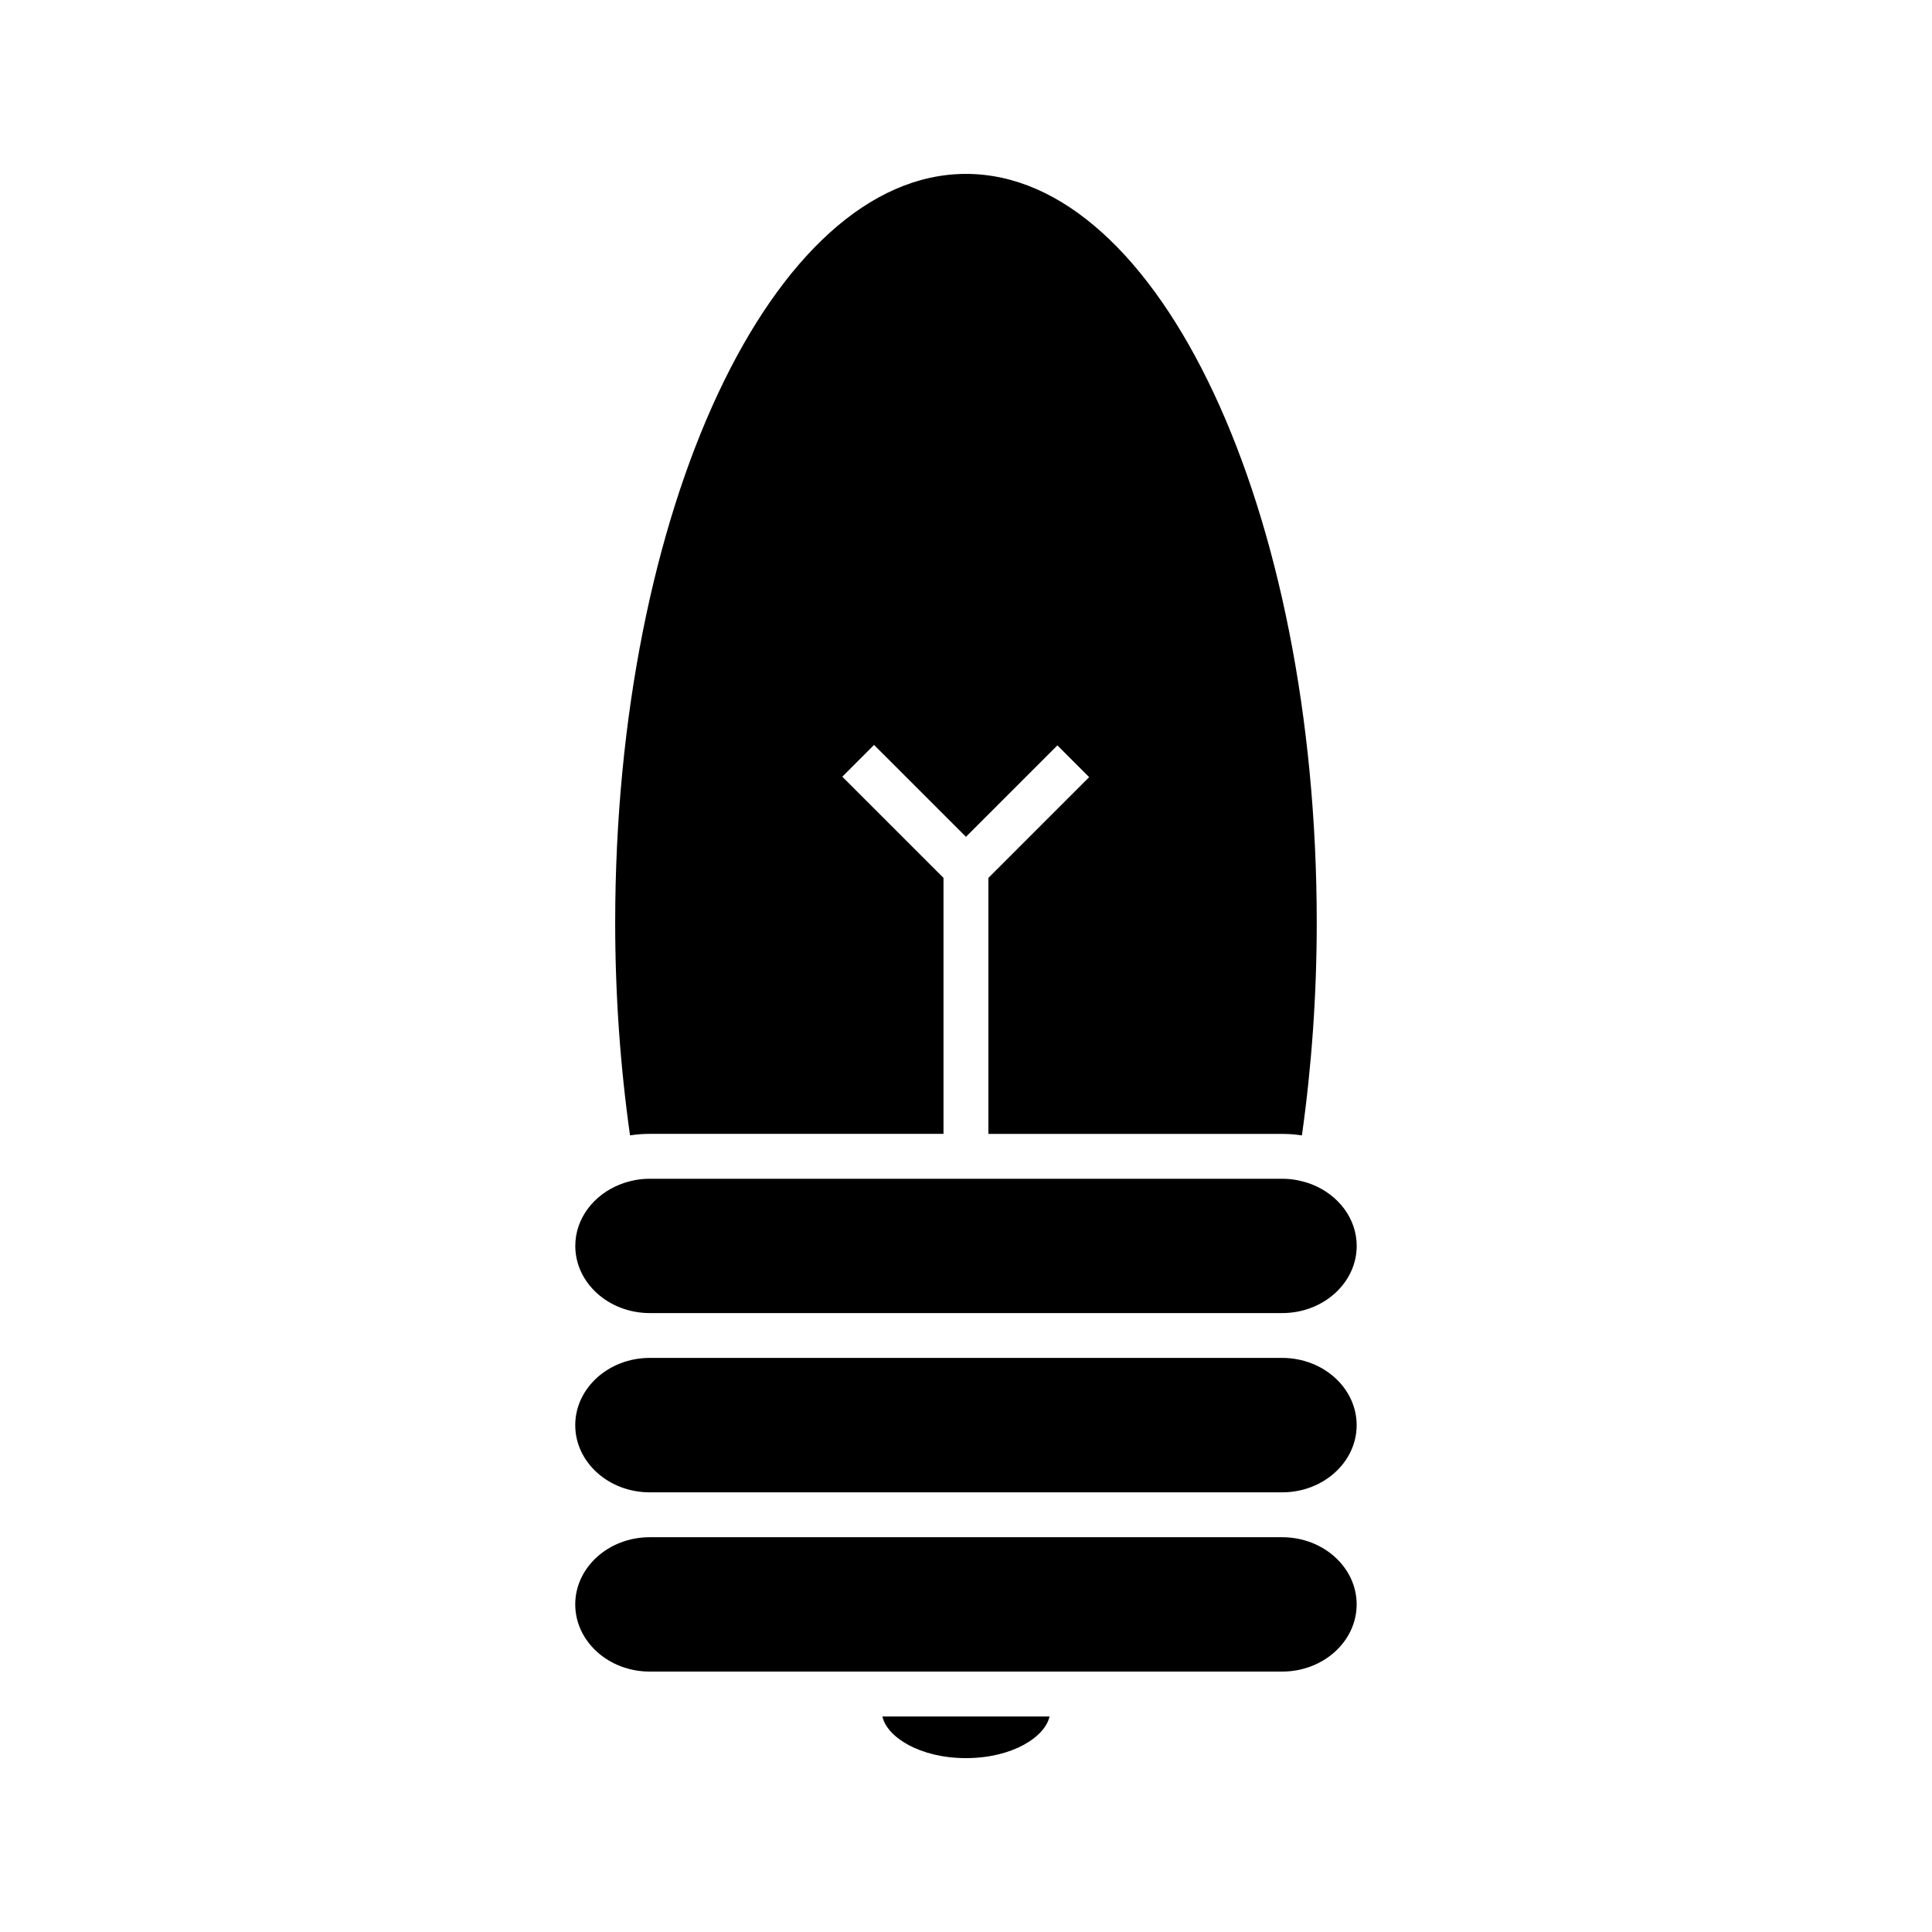 <?xml version="1.0" encoding="UTF-8"?>
<!-- Uploaded to: SVG Repo, www.svgrepo.com, Generator: SVG Repo Mixer Tools -->
<svg fill="#000000" width="800px" height="800px" version="1.1" viewBox="144 144 512 512" xmlns="http://www.w3.org/2000/svg">
 <g>
  <path d="m316.19 491.98h167.61c10.875 0 19.738-7.981 19.738-17.797 0-7.293-4.906-13.57-11.883-16.312-1.148-0.457-2.34-0.777-3.543-1.039-0.102-0.012-0.184-0.059-0.289-0.066-1.328-0.258-2.66-0.383-4.039-0.383h-167.59c-1.363 0-2.715 0.125-4.031 0.383-0.031 0-0.062 0.012-0.09 0.027-1.27 0.242-2.516 0.605-3.727 1.082-6.984 2.738-11.887 9.012-11.887 16.305 0.004 9.809 8.852 17.793 19.73 17.801z"/>
  <path d="m316.19 444.48h77.848v-67.832l-26.824-26.816 8.414-8.418 24.359 24.355 24.234-24.234 8.414 8.418-26.703 26.703v67.84h77.855c1.77 0 3.512 0.133 5.231 0.398 2.598-18.445 3.93-37.367 3.93-56.348 0.012-109.43-41.688-198.46-92.953-198.46-51.254 0-92.965 89.031-92.965 198.45 0 18.988 1.324 37.902 3.93 56.348 1.727-0.262 3.473-0.398 5.231-0.398z"/>
  <path d="m483.79 551.38h-167.61c-10.883 0-19.734 7.977-19.734 17.801 0 9.812 8.848 17.805 19.734 17.805h167.61c10.875 0 19.738-7.988 19.738-17.805 0-9.828-8.863-17.801-19.738-17.801z"/>
  <path d="m483.79 503.86h-167.61c-10.883 0-19.734 7.996-19.734 17.828 0 9.809 8.848 17.797 19.734 17.797h167.61c10.875 0 19.738-7.981 19.738-17.797 0-9.836-8.863-17.828-19.738-17.828z"/>
  <path d="m399.99 609.92c12.25 0 20.945-5.578 22.148-11.035h-44.297c1.203 5.457 9.906 11.035 22.148 11.035z"/>
 </g>
</svg>
